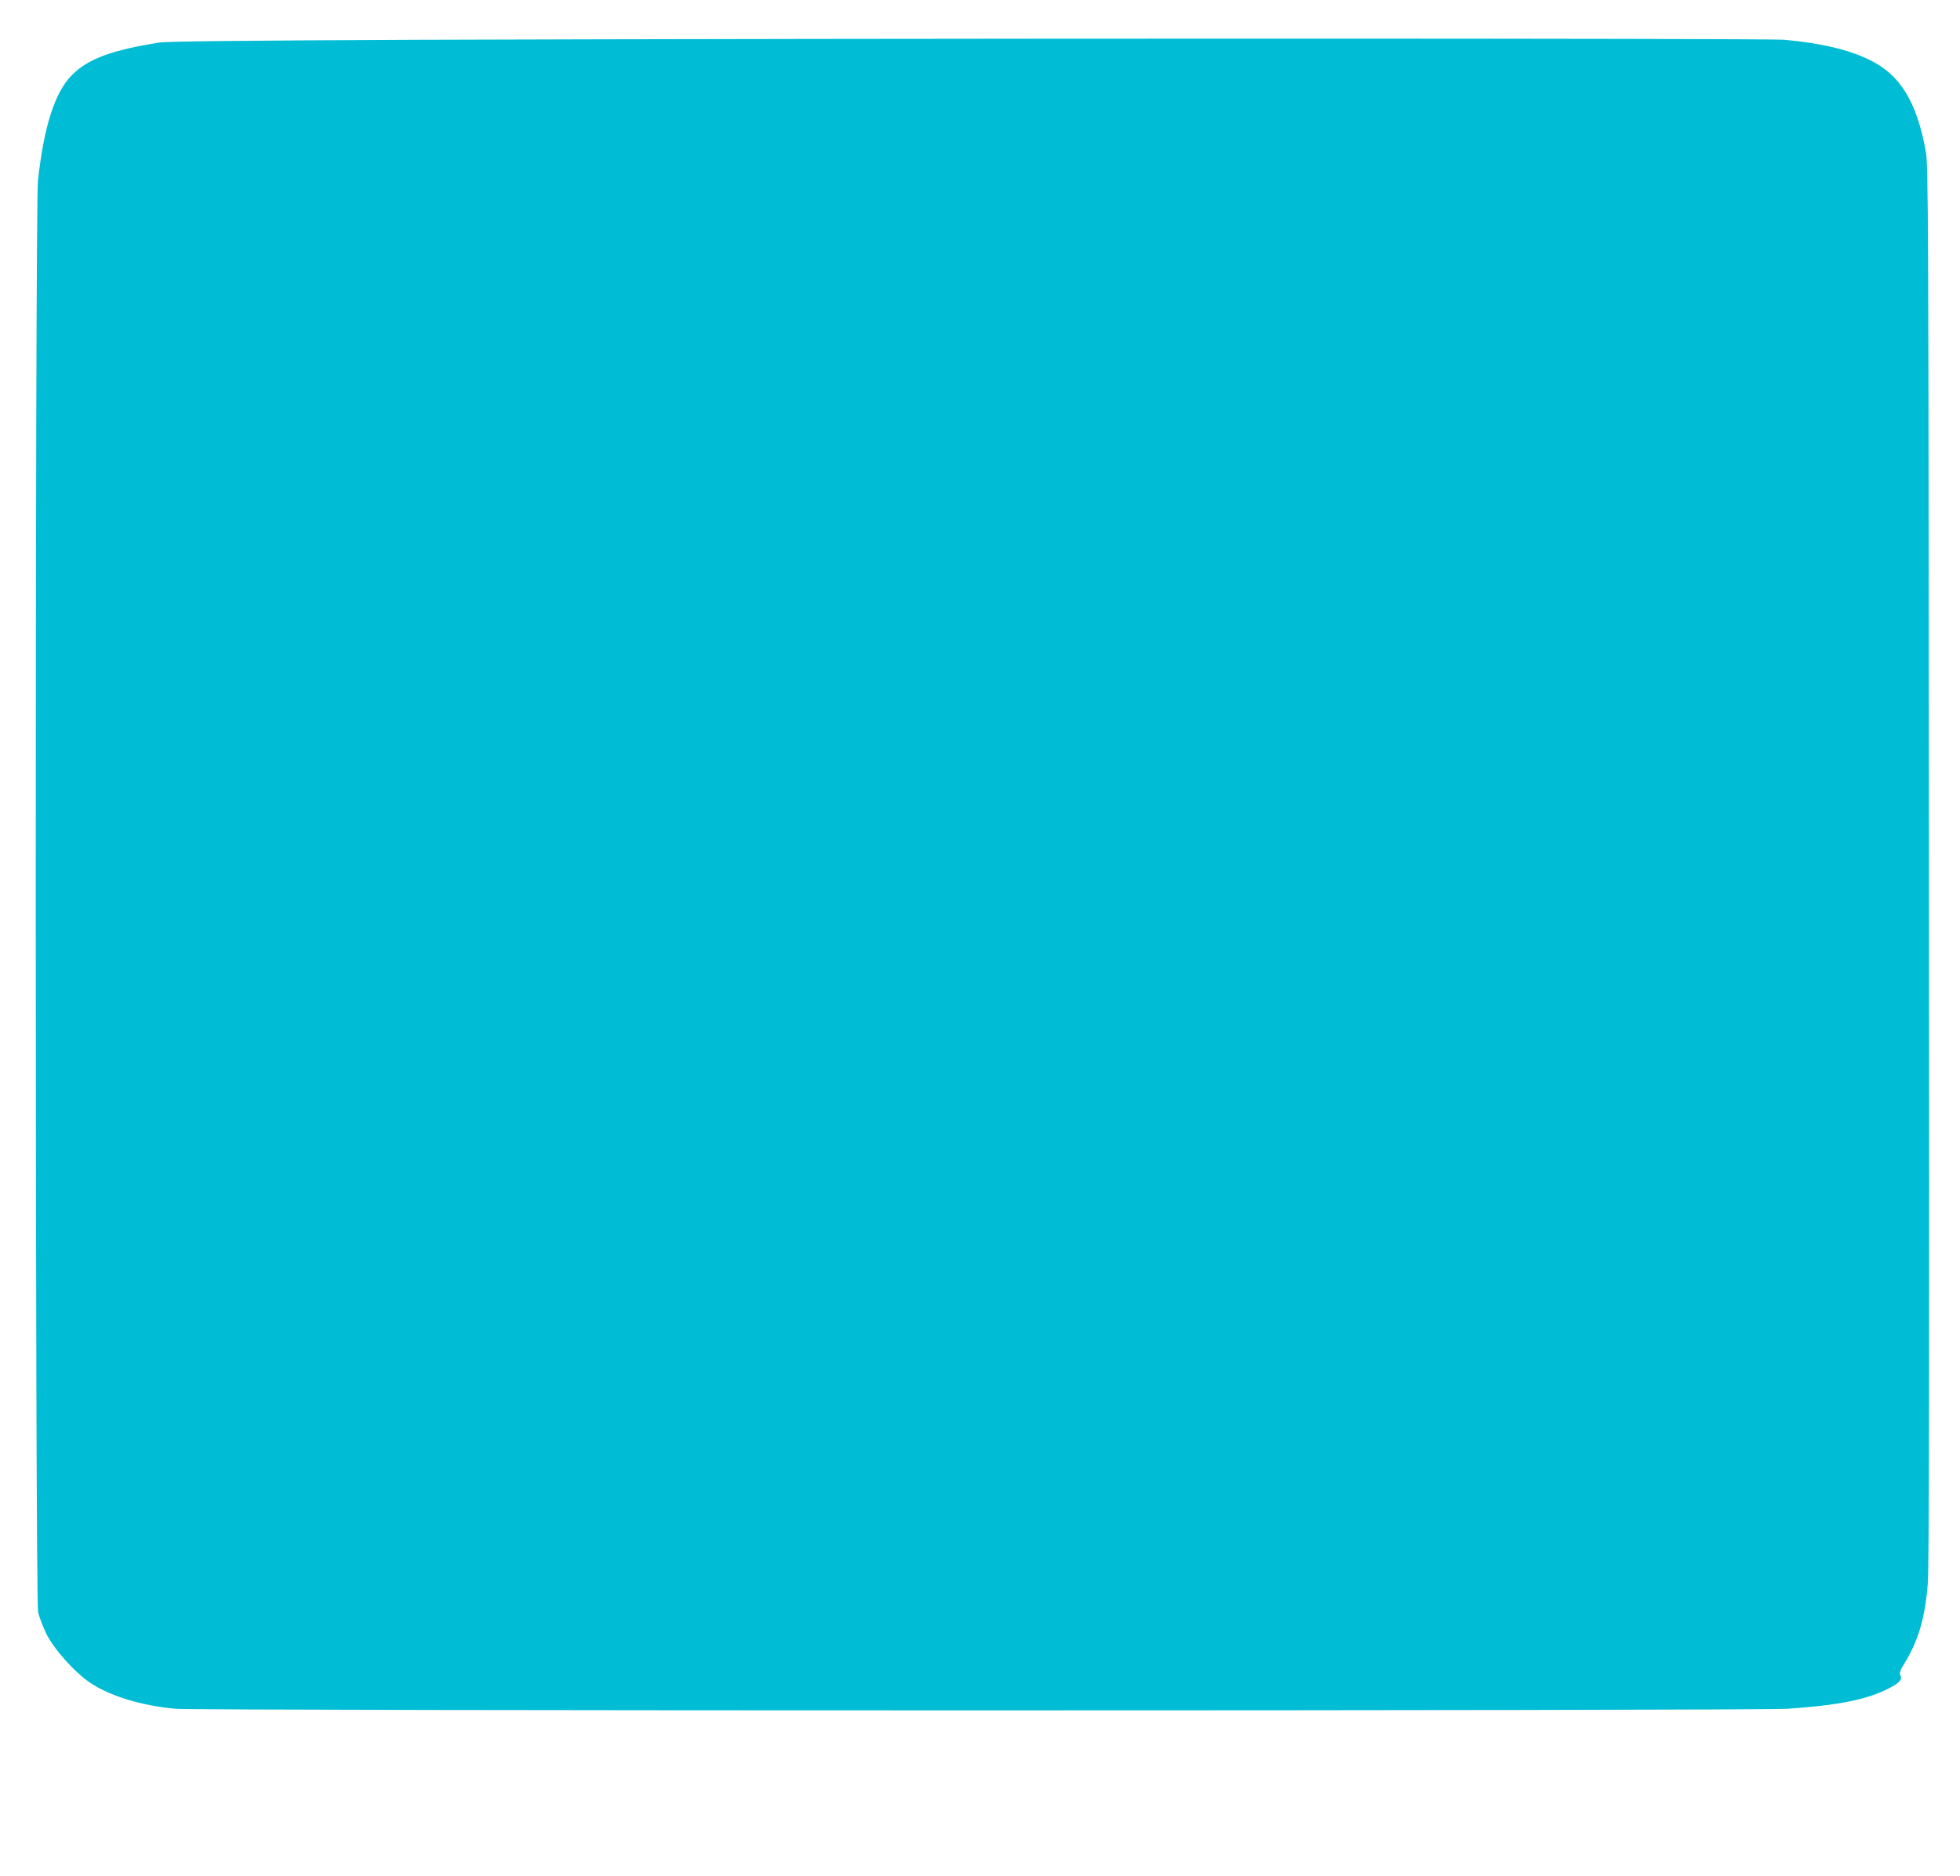 <?xml version="1.0" standalone="no"?>
<!DOCTYPE svg PUBLIC "-//W3C//DTD SVG 20010904//EN"
 "http://www.w3.org/TR/2001/REC-SVG-20010904/DTD/svg10.dtd">
<svg version="1.0" xmlns="http://www.w3.org/2000/svg"
 width="1280pt" height="1225pt" viewBox="0 0 1280 1225"
 preserveAspectRatio="xMidYMid meet">
<g transform="translate(0,1225) scale(0.1,-0.1)"
fill="#00bcd4" stroke="none">
<path d="M2710 11990 c-1149 -5 -1616 -10 -1670 -18 -310 -49 -466 -107 -570
-212 -112 -112 -184 -338 -222 -690 -20 -187 -19 -9269 1 -9350 7 -30 31 -92
52 -137 48 -100 186 -255 289 -324 130 -86 331 -148 555 -169 152 -14 10313
-14 10527 0 331 22 521 60 663 133 66 33 90 59 76 84 -8 16 -3 32 26 79 92
151 136 301 153 527 8 102 10 1439 7 4697 -3 4218 -4 4562 -20 4649 -59 327
-168 505 -372 602 -138 66 -312 107 -550 129 -117 11 -5976 10 -8945 0z"/>
</g>
</svg>
